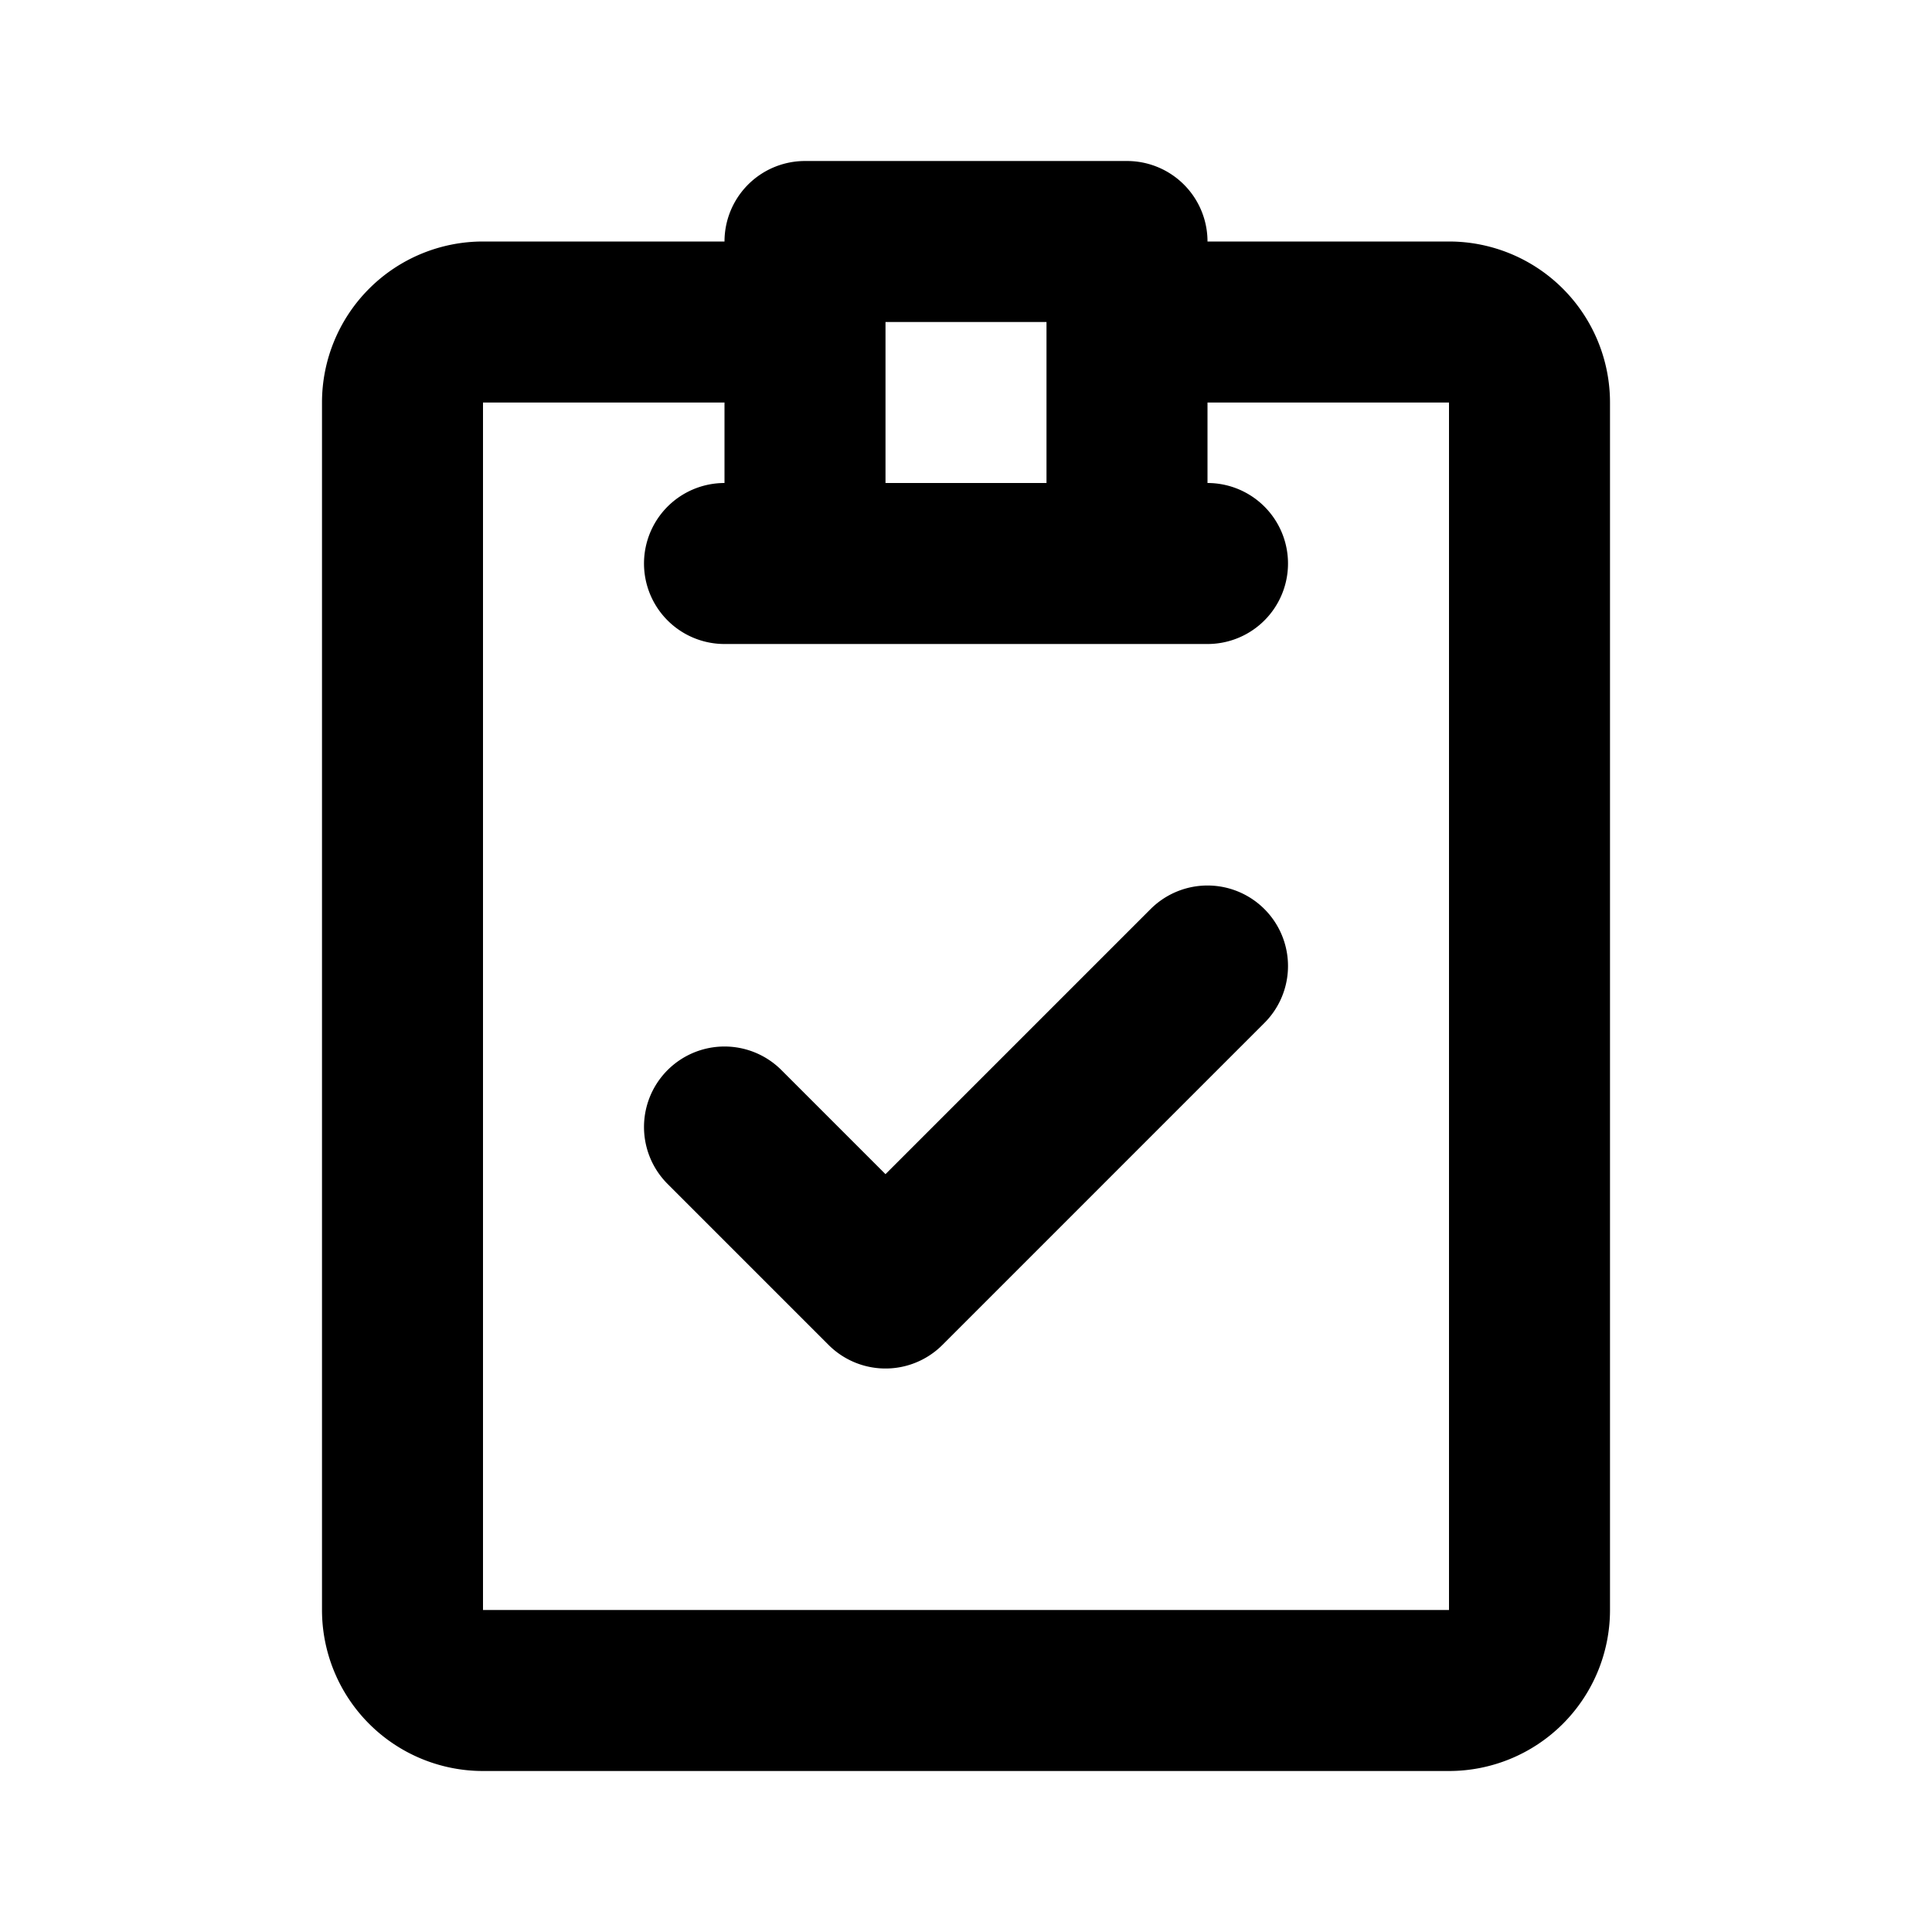 <?xml version="1.0" encoding="iso-8859-1"?>
<!-- Generator: www.svgicons.com -->
<svg xmlns="http://www.w3.org/2000/svg" width="800" height="800" viewBox="0 0 24 24">
<path fill="none" stroke="currentColor" stroke-linecap="round" stroke-linejoin="round" stroke-width="2" d="M15 4h3a1 1 0 0 1 1 1v15a1 1 0 0 1-1 1H6a1 1 0 0 1-1-1V5a1 1 0 0 1 1-1h3m0 3h6m-6 7l2 2l4-4m-5-9v4h4V3z"/>
</svg>